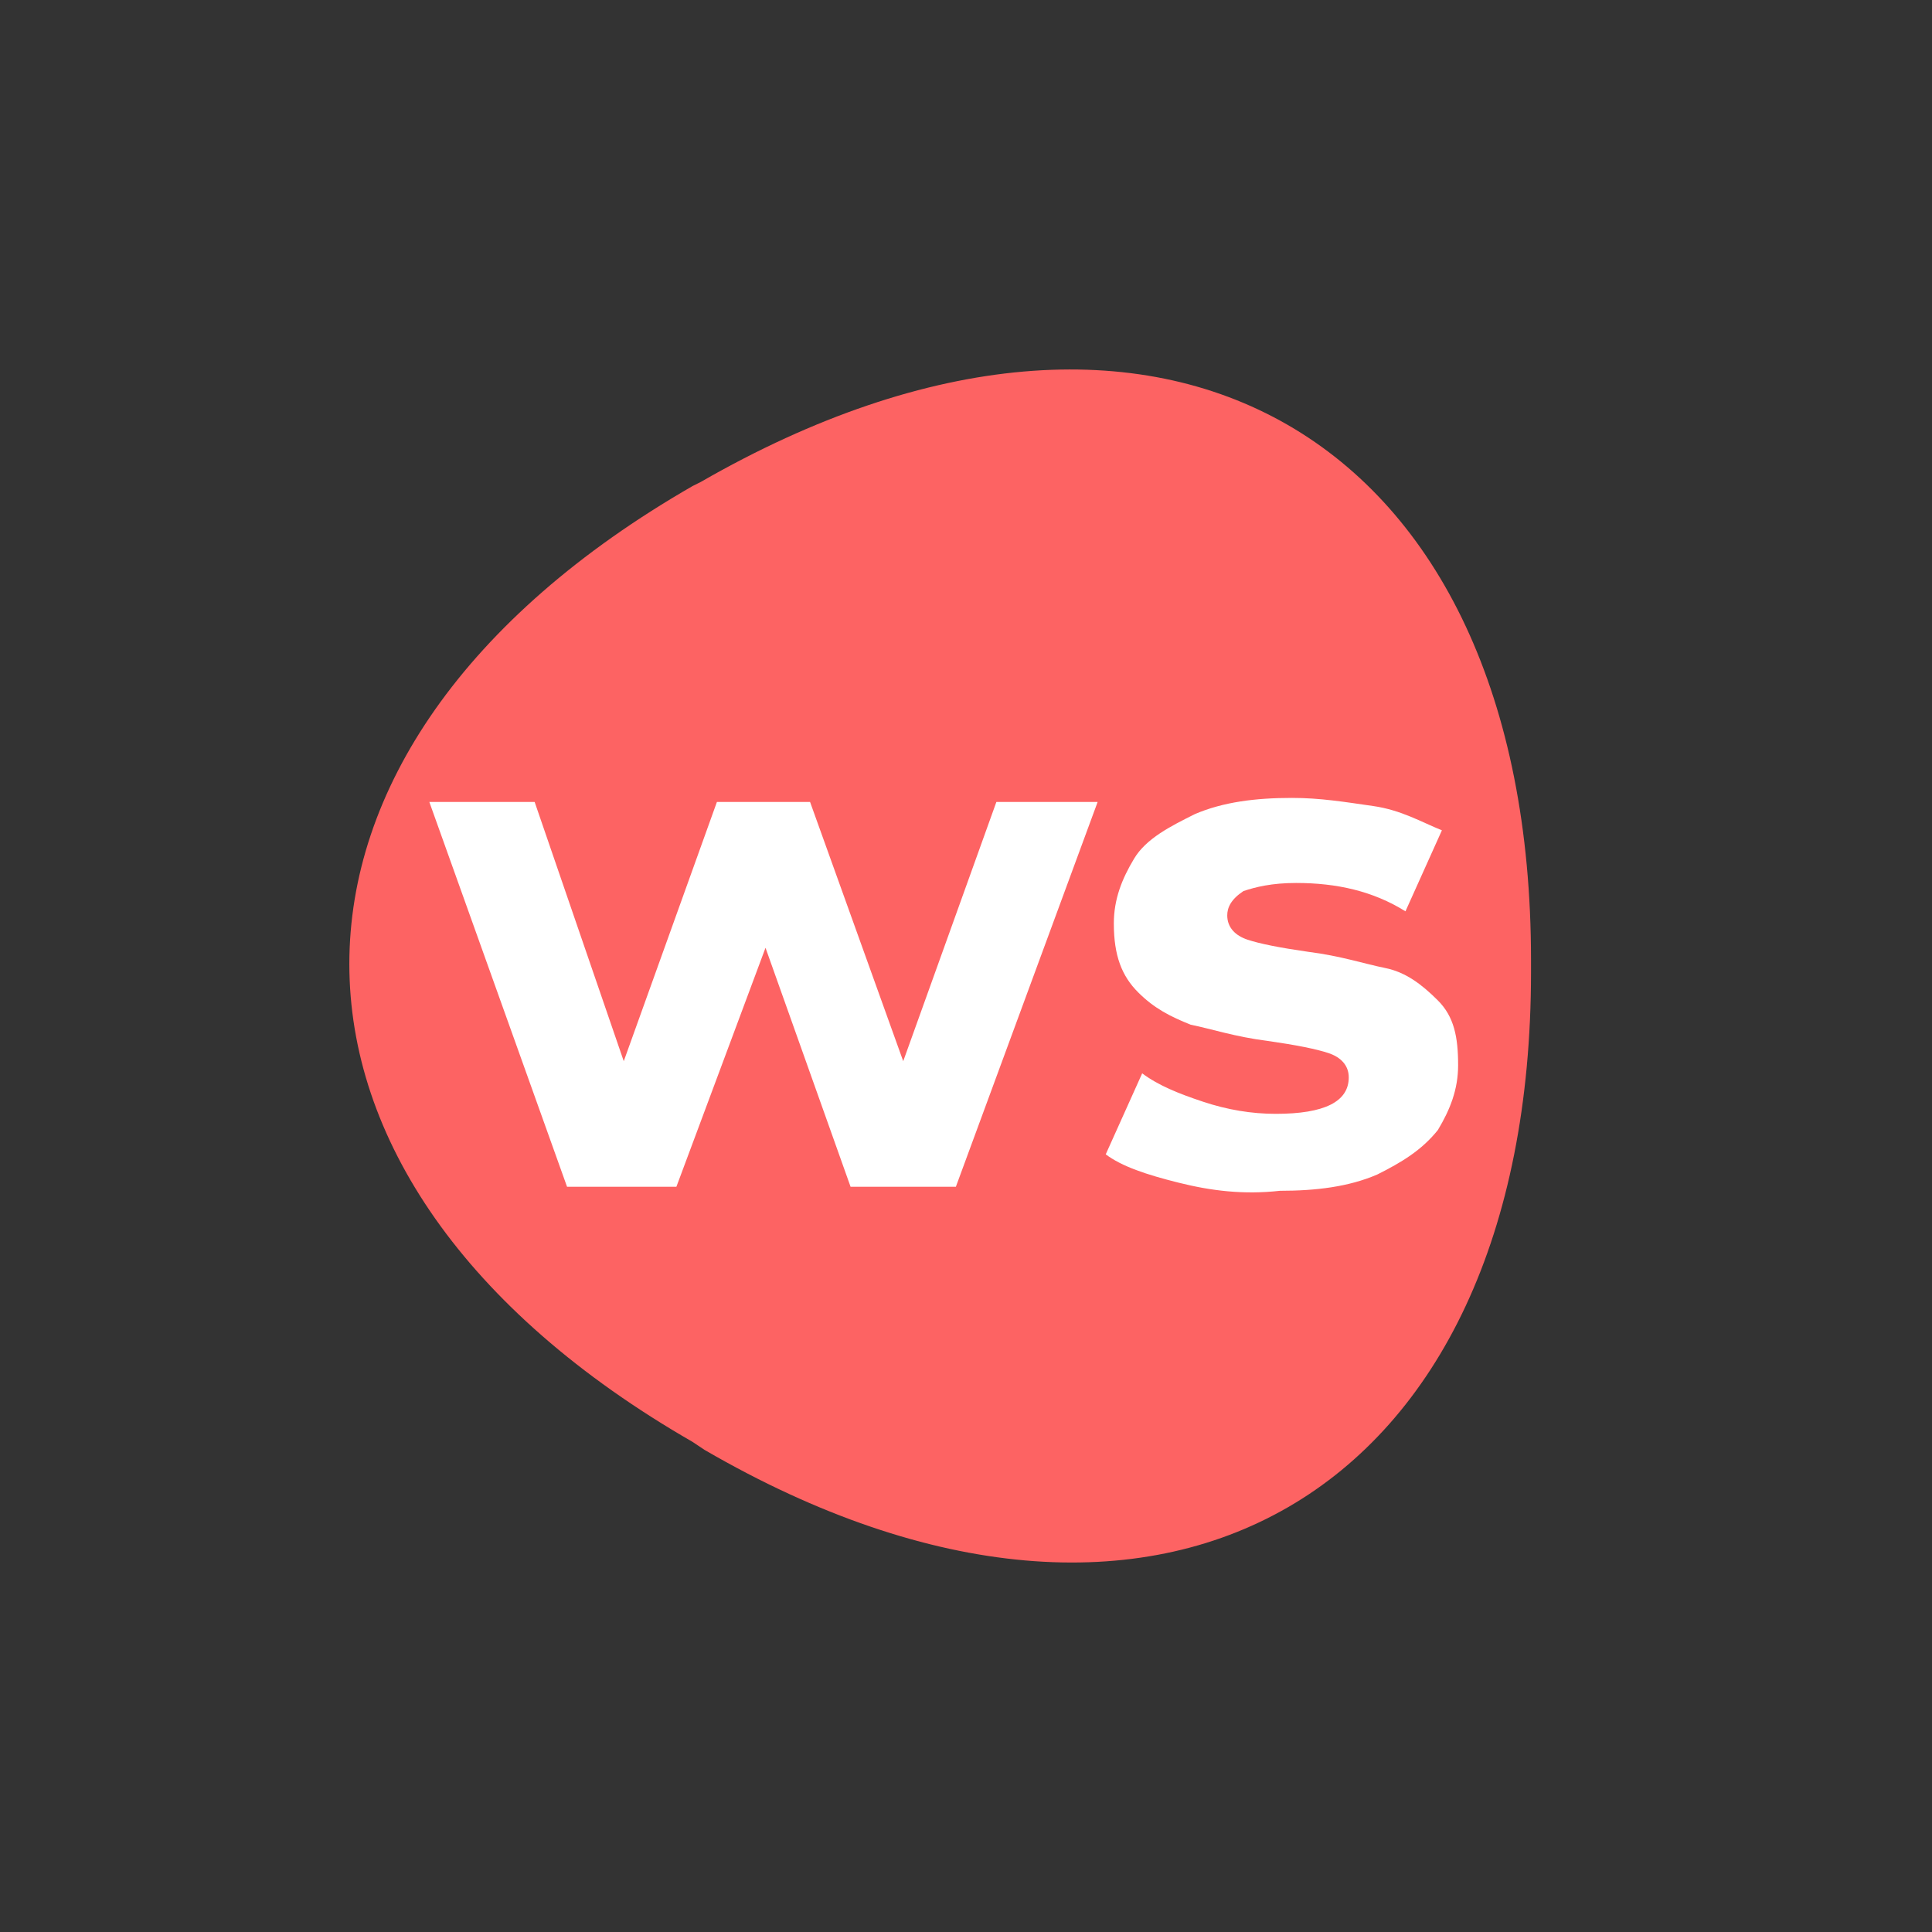<?xml version="1.0" encoding="utf-8"?>
<!-- Generator: Adobe Illustrator 22.0.0, SVG Export Plug-In . SVG Version: 6.00 Build 0)  -->
<svg version="1.1" id="图层_1" xmlns="http://www.w3.org/2000/svg" xmlns:xlink="http://www.w3.org/1999/xlink" x="0px" y="0px"
	 viewBox="0 0 47.7 47.7" style="enable-background:new 0 0 47.7 47.7;" xml:space="preserve">
<rect x="0" y="0" width="47.7" height="47.7" fill="#333333" stroke="none"/>
<style type="text/css">
	.st0{fill:#FD6363;}
	.st1{fill:#FFFFFF;}
</style>
<path class="st0" d="M17.1,12c-11.3,6.5-11.3,17.1,0,23.6l0.3,0.2C28.6,42.3,37.8,37,37.8,24v-0.3c0-13-9.2-18.3-20.5-11.8L17.1,12z
	"/>
<title>logo3x2</title>
<g>
	<path class="st1" d="M27.1,19.8l-3.5,9.5H21l-2.1-5.9l-2.2,5.9H14l-3.4-9.5h2.6l2.2,6.4l2.3-6.4H20l2.3,6.4l2.3-6.4H27.1z"/>
	<path class="st1" d="M29.1,29.2c-0.8-0.2-1.4-0.4-1.8-0.7l0.9-2c0.4,0.3,0.9,0.5,1.5,0.7s1.2,0.3,1.8,0.3c1.2,0,1.8-0.3,1.8-0.9
		c0-0.3-0.2-0.5-0.5-0.6s-0.8-0.2-1.5-0.3c-0.8-0.1-1.4-0.3-1.9-0.4c-0.5-0.2-0.9-0.4-1.3-0.8s-0.6-0.9-0.6-1.7
		c0-0.6,0.2-1.1,0.5-1.6s0.9-0.8,1.5-1.1c0.7-0.3,1.5-0.4,2.4-0.4c0.7,0,1.3,0.1,2,0.2s1.2,0.4,1.7,0.6l-0.9,2
		C33.9,22,33,21.8,32,21.8c-0.6,0-1,0.1-1.3,0.2c-0.3,0.2-0.4,0.4-0.4,0.6c0,0.3,0.2,0.5,0.5,0.6s0.8,0.2,1.5,0.3
		c0.8,0.1,1.4,0.3,1.9,0.4s0.9,0.4,1.3,0.8c0.4,0.4,0.5,0.9,0.5,1.6c0,0.6-0.2,1.1-0.5,1.6c-0.4,0.5-0.9,0.8-1.5,1.1
		c-0.7,0.3-1.5,0.4-2.4,0.4C30.7,29.5,29.9,29.4,29.1,29.2z"/>
</g>
</svg>
